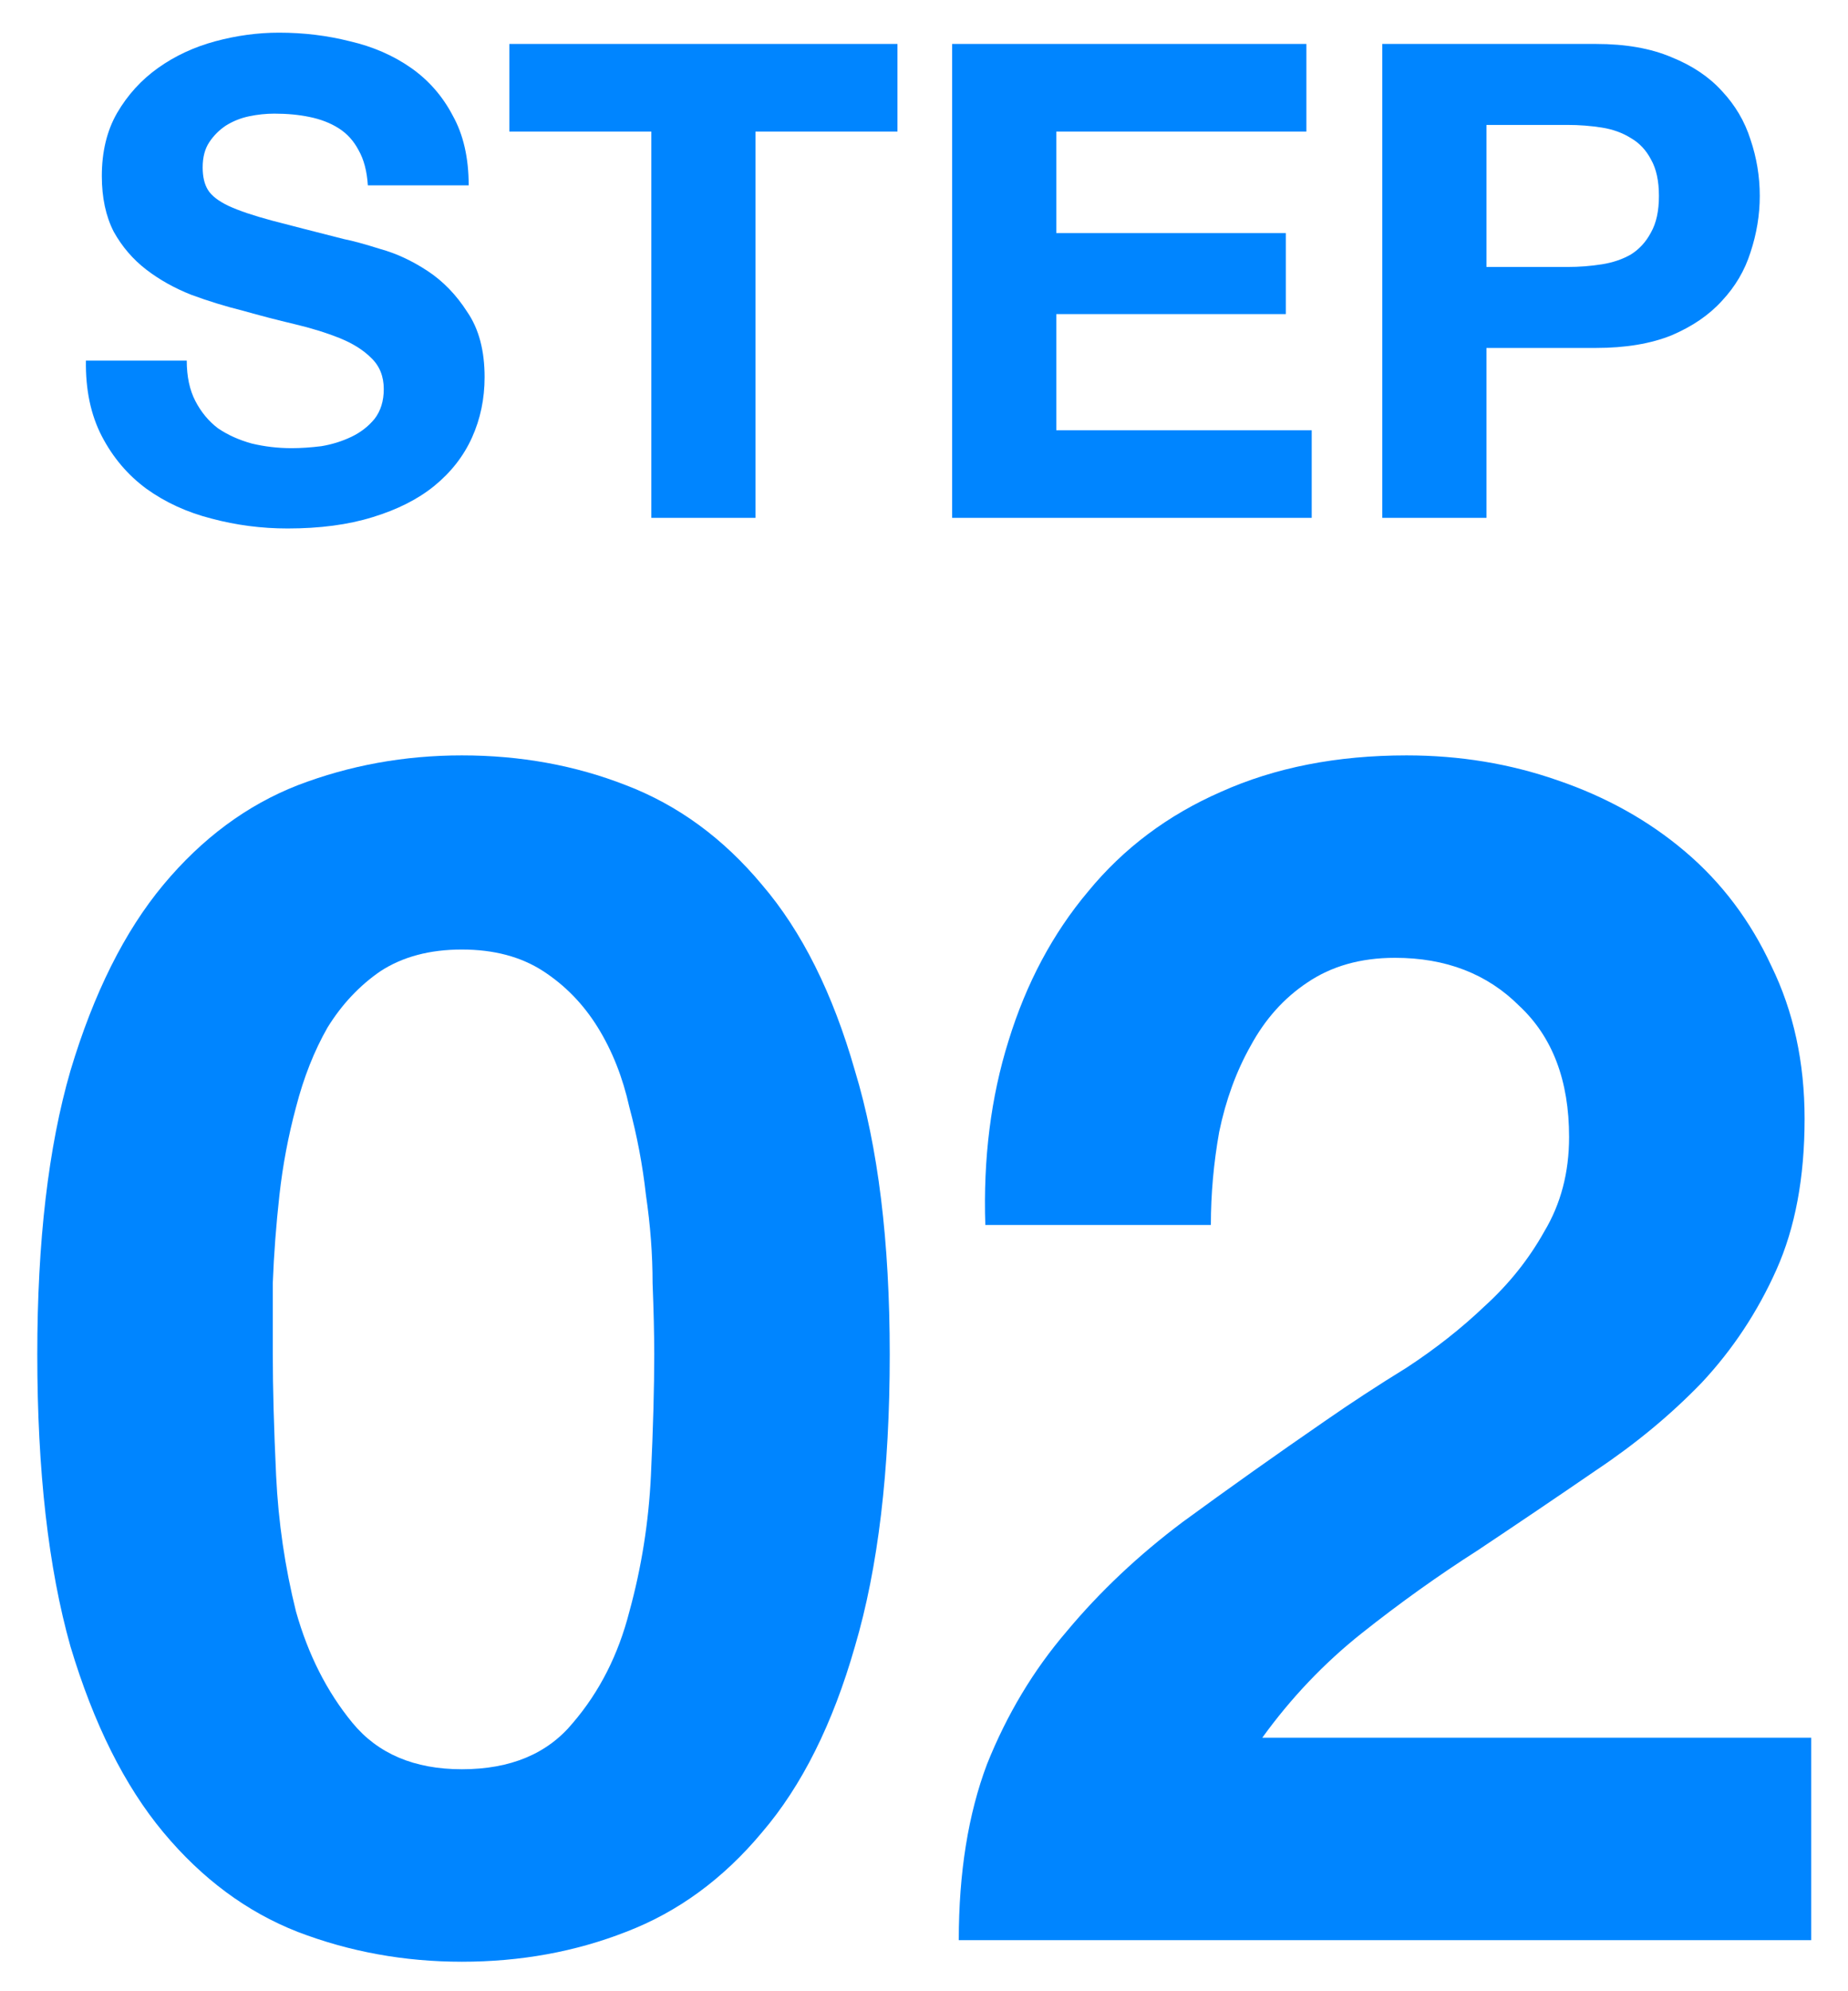 <svg width="39" height="42" viewBox="0 0 39 42" fill="none" xmlns="http://www.w3.org/2000/svg">
<path d="M31.37 5.631H33.078C33.33 5.631 33.572 5.612 33.806 5.575C34.039 5.538 34.245 5.468 34.422 5.365C34.599 5.253 34.739 5.099 34.842 4.903C34.954 4.707 35.01 4.45 35.01 4.133C35.01 3.816 34.954 3.559 34.842 3.363C34.739 3.167 34.599 3.018 34.422 2.915C34.245 2.803 34.039 2.728 33.806 2.691C33.572 2.654 33.33 2.635 33.078 2.635H31.37V5.631ZM29.172 0.927H33.68C34.305 0.927 34.837 1.02 35.276 1.207C35.715 1.384 36.069 1.622 36.34 1.921C36.62 2.22 36.821 2.56 36.942 2.943C37.072 3.326 37.138 3.722 37.138 4.133C37.138 4.534 37.072 4.931 36.942 5.323C36.821 5.706 36.62 6.046 36.34 6.345C36.069 6.644 35.715 6.886 35.276 7.073C34.837 7.25 34.305 7.339 33.68 7.339H31.37V10.923H29.172V0.927Z" fill="#0085FF"/>
<path d="M20.094 0.927H27.57V2.775H22.292V4.917H27.136V6.625H22.292V9.075H27.682V10.923H20.094V0.927Z" fill="#0085FF"/>
<path d="M13.746 2.775H10.75V0.927H18.94V2.775H15.944V10.923H13.746V2.775Z" fill="#0085FF"/>
<path d="M3.941 7.605C3.941 7.941 4.002 8.226 4.123 8.459C4.244 8.692 4.403 8.884 4.599 9.033C4.804 9.173 5.042 9.28 5.313 9.355C5.584 9.42 5.864 9.453 6.153 9.453C6.349 9.453 6.559 9.439 6.783 9.411C7.007 9.374 7.217 9.308 7.413 9.215C7.609 9.122 7.772 8.996 7.903 8.837C8.034 8.669 8.099 8.459 8.099 8.207C8.099 7.936 8.01 7.717 7.833 7.549C7.665 7.381 7.441 7.241 7.161 7.129C6.881 7.017 6.564 6.919 6.209 6.835C5.854 6.751 5.495 6.658 5.131 6.555C4.758 6.462 4.394 6.35 4.039 6.219C3.684 6.079 3.367 5.902 3.087 5.687C2.807 5.472 2.578 5.206 2.401 4.889C2.233 4.562 2.149 4.17 2.149 3.713C2.149 3.2 2.256 2.756 2.471 2.383C2.695 2 2.984 1.683 3.339 1.431C3.694 1.179 4.095 0.992 4.543 0.871C4.991 0.75 5.439 0.689 5.887 0.689C6.41 0.689 6.909 0.75 7.385 0.871C7.87 0.983 8.3 1.17 8.673 1.431C9.046 1.692 9.34 2.028 9.555 2.439C9.779 2.84 9.891 3.33 9.891 3.909H7.763C7.744 3.61 7.679 3.363 7.567 3.167C7.464 2.971 7.324 2.817 7.147 2.705C6.97 2.593 6.764 2.514 6.531 2.467C6.307 2.42 6.06 2.397 5.789 2.397C5.612 2.397 5.434 2.416 5.257 2.453C5.08 2.49 4.916 2.556 4.767 2.649C4.627 2.742 4.51 2.859 4.417 2.999C4.324 3.139 4.277 3.316 4.277 3.531C4.277 3.727 4.314 3.886 4.389 4.007C4.464 4.128 4.608 4.24 4.823 4.343C5.047 4.446 5.35 4.548 5.733 4.651C6.125 4.754 6.634 4.884 7.259 5.043C7.446 5.08 7.702 5.15 8.029 5.253C8.365 5.346 8.696 5.5 9.023 5.715C9.35 5.93 9.63 6.219 9.863 6.583C10.106 6.938 10.227 7.395 10.227 7.955C10.227 8.412 10.138 8.837 9.961 9.229C9.784 9.621 9.518 9.962 9.163 10.251C8.818 10.531 8.384 10.75 7.861 10.909C7.348 11.068 6.75 11.147 6.069 11.147C5.518 11.147 4.982 11.077 4.459 10.937C3.946 10.806 3.488 10.596 3.087 10.307C2.695 10.018 2.382 9.649 2.149 9.201C1.916 8.753 1.804 8.221 1.813 7.605H3.941Z" fill="#0085FF"/>
<path d="M20.794 25.838C20.748 24.438 20.911 23.143 21.284 21.953C21.658 20.739 22.218 19.689 22.964 18.803C23.711 17.893 24.644 17.193 25.764 16.703C26.908 16.189 28.214 15.933 29.684 15.933C30.804 15.933 31.866 16.108 32.869 16.458C33.896 16.808 34.794 17.309 35.564 17.963C36.334 18.616 36.941 19.421 37.384 20.378C37.851 21.334 38.084 22.408 38.084 23.598C38.084 24.834 37.886 25.896 37.489 26.783C37.093 27.669 36.568 28.463 35.914 29.163C35.261 29.84 34.514 30.458 33.674 31.018C32.858 31.578 32.029 32.138 31.189 32.698C30.349 33.234 29.533 33.818 28.739 34.448C27.946 35.078 27.246 35.813 26.639 36.653H38.224V40.923H20.234C20.234 39.499 20.433 38.263 20.829 37.213C21.249 36.163 21.809 35.23 22.509 34.413C23.209 33.573 24.026 32.803 24.959 32.103C25.916 31.403 26.919 30.691 27.969 29.968C28.506 29.595 29.078 29.221 29.684 28.848C30.291 28.451 30.839 28.02 31.329 27.553C31.843 27.086 32.263 26.561 32.589 25.978C32.939 25.395 33.114 24.73 33.114 23.983C33.114 22.793 32.764 21.871 32.064 21.218C31.388 20.541 30.513 20.203 29.439 20.203C28.716 20.203 28.098 20.378 27.584 20.728C27.094 21.055 26.698 21.498 26.394 22.058C26.091 22.595 25.869 23.201 25.729 23.878C25.613 24.531 25.554 25.184 25.554 25.838H20.794Z" fill="#0085FF"/>
<path d="M5.757 28.568C5.757 29.268 5.78 30.119 5.827 31.123C5.874 32.103 6.014 33.059 6.247 33.993C6.504 34.903 6.9 35.684 7.437 36.338C7.974 36.991 8.744 37.318 9.747 37.318C10.774 37.318 11.555 36.991 12.092 36.338C12.652 35.684 13.049 34.903 13.282 33.993C13.539 33.059 13.69 32.103 13.737 31.123C13.784 30.119 13.807 29.268 13.807 28.568C13.807 28.148 13.795 27.646 13.772 27.063C13.772 26.456 13.725 25.838 13.632 25.208C13.562 24.578 13.445 23.959 13.282 23.353C13.142 22.723 12.92 22.163 12.617 21.673C12.314 21.183 11.929 20.786 11.462 20.483C10.995 20.18 10.424 20.028 9.747 20.028C9.07 20.028 8.499 20.18 8.032 20.483C7.589 20.786 7.215 21.183 6.912 21.673C6.632 22.163 6.41 22.723 6.247 23.353C6.084 23.959 5.967 24.578 5.897 25.208C5.827 25.838 5.78 26.456 5.757 27.063C5.757 27.646 5.757 28.148 5.757 28.568ZM0.787 28.568C0.787 26.188 1.02 24.193 1.487 22.583C1.977 20.95 2.63 19.643 3.447 18.663C4.264 17.683 5.209 16.983 6.282 16.563C7.379 16.143 8.534 15.933 9.747 15.933C10.984 15.933 12.139 16.143 13.212 16.563C14.309 16.983 15.265 17.683 16.082 18.663C16.922 19.643 17.575 20.95 18.042 22.583C18.532 24.193 18.777 26.188 18.777 28.568C18.777 31.018 18.532 33.071 18.042 34.728C17.575 36.361 16.922 37.668 16.082 38.648C15.265 39.628 14.309 40.328 13.212 40.748C12.139 41.168 10.984 41.378 9.747 41.378C8.534 41.378 7.379 41.168 6.282 40.748C5.209 40.328 4.264 39.628 3.447 38.648C2.63 37.668 1.977 36.361 1.487 34.728C1.02 33.071 0.787 31.018 0.787 28.568Z" fill="#0085FF"/>
</svg>
